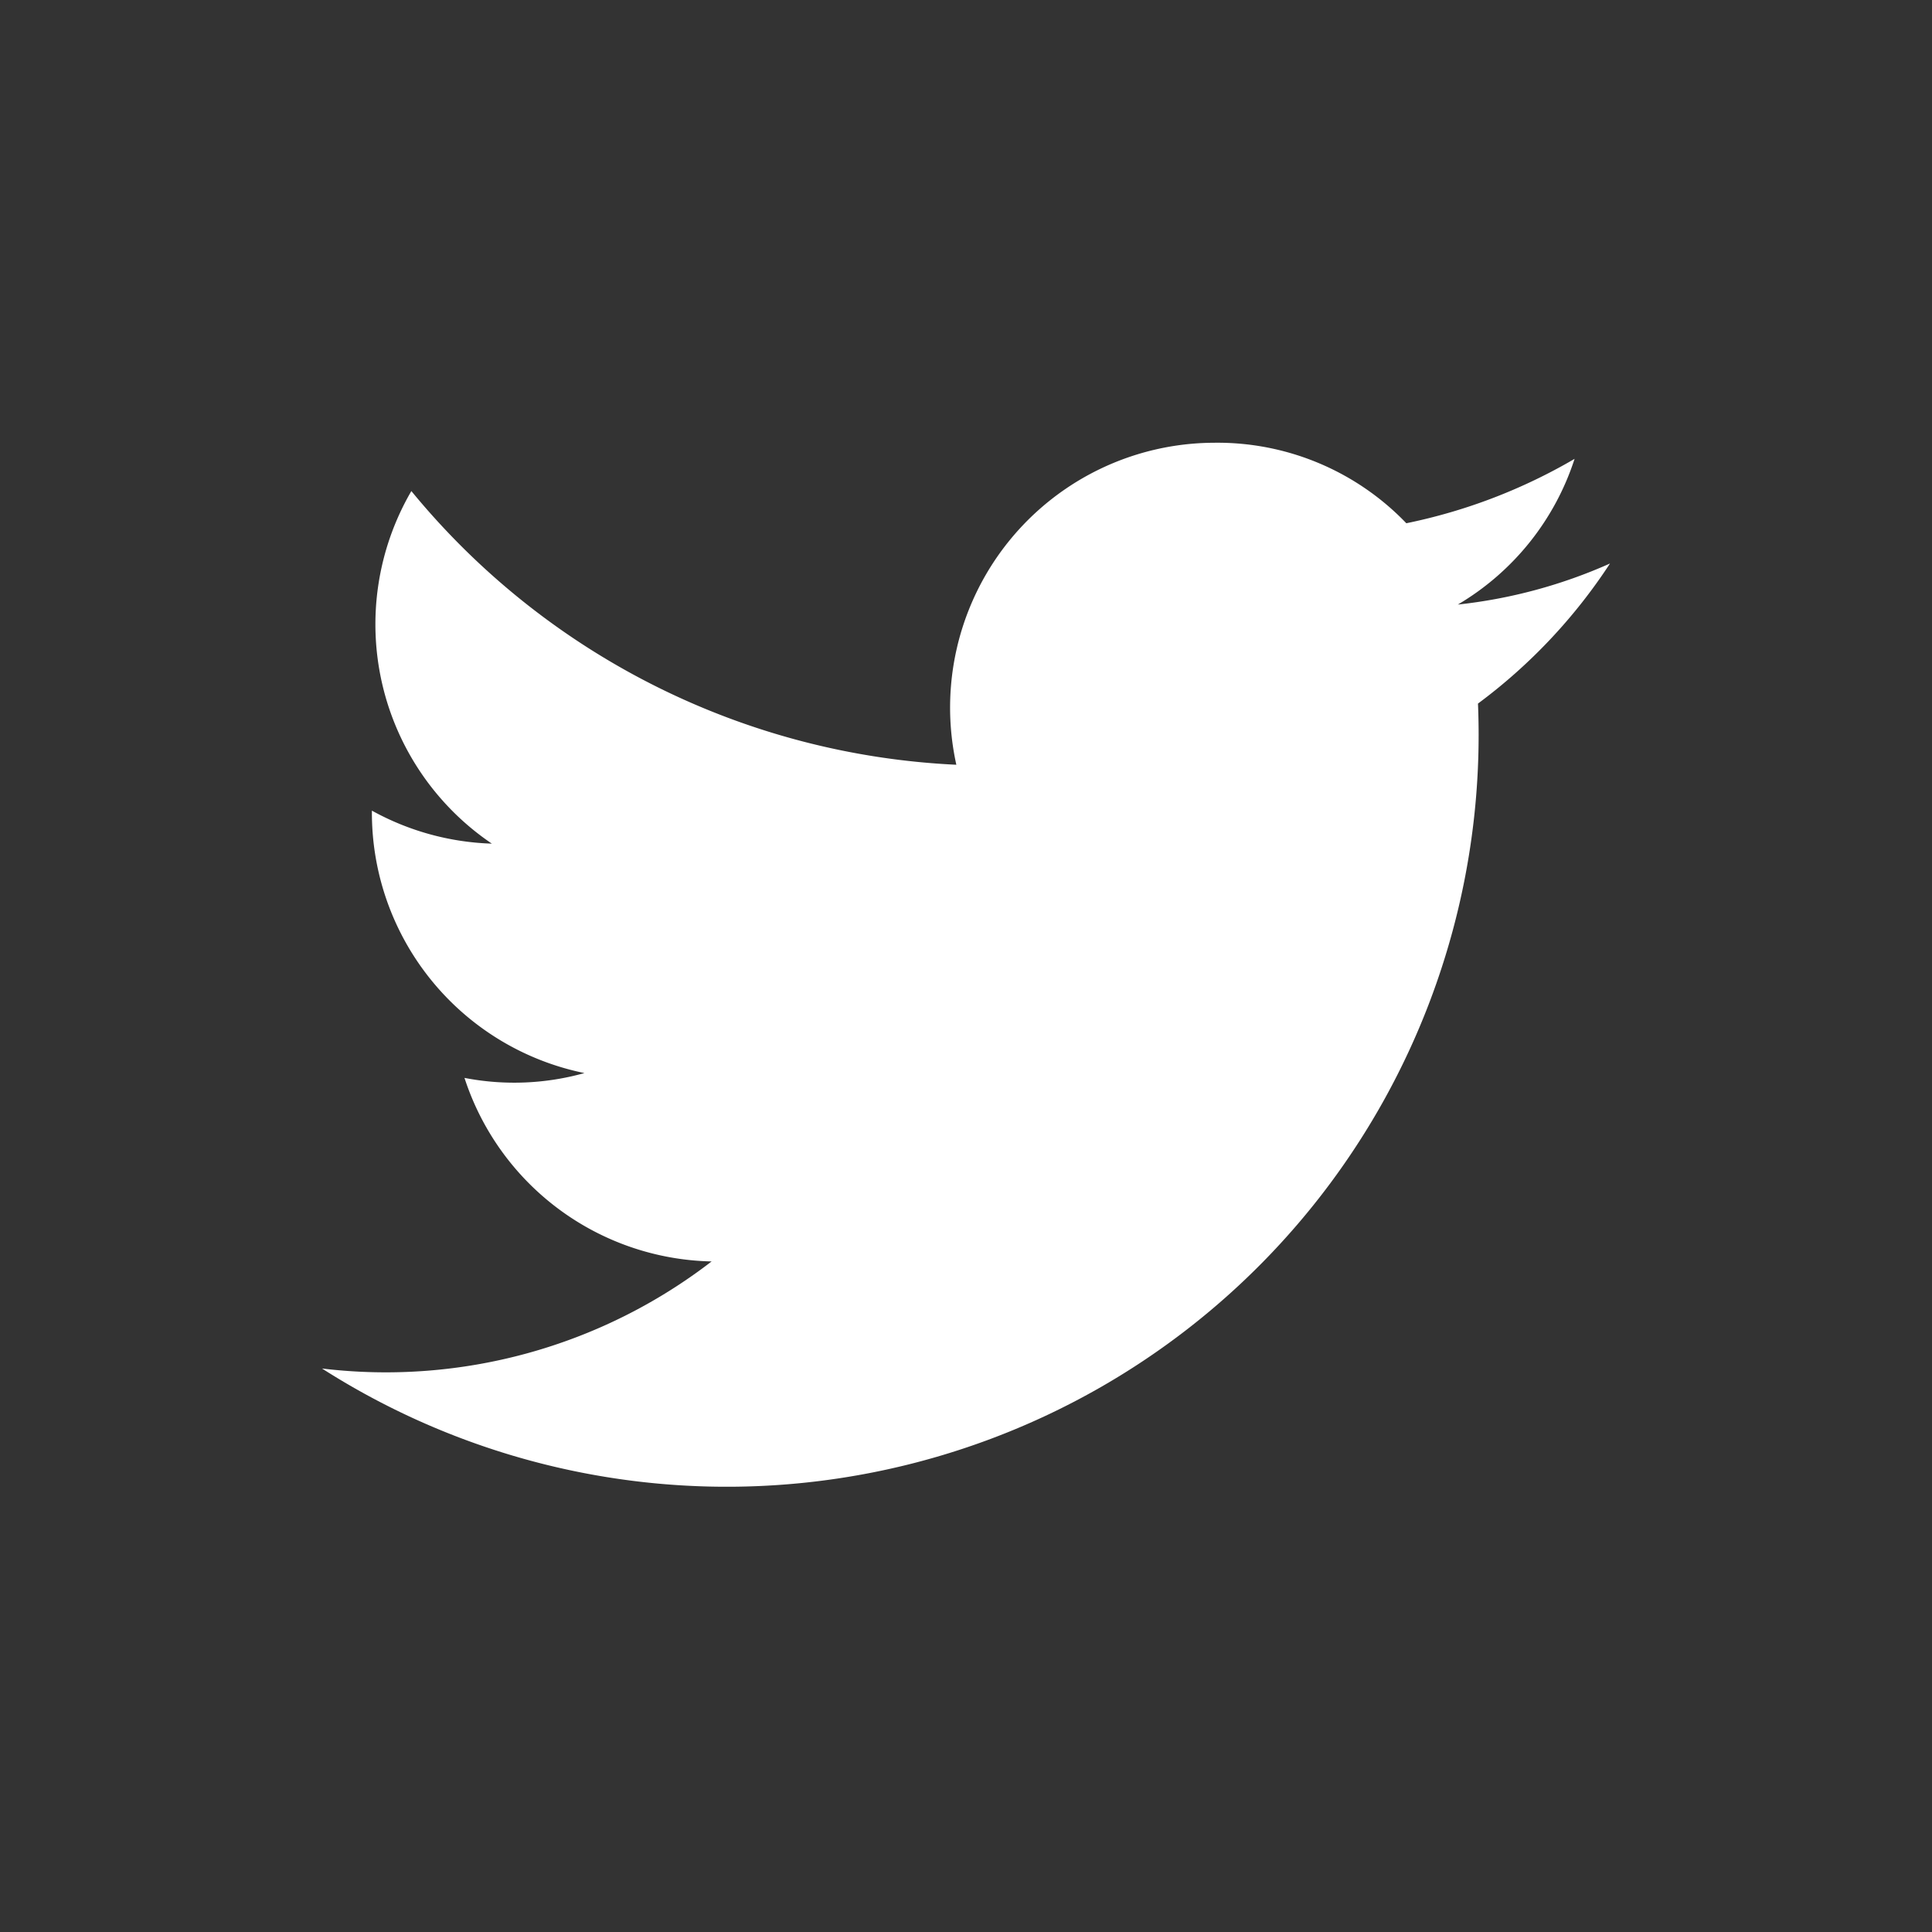 <svg id="Laag_1" data-name="Laag 1" xmlns="http://www.w3.org/2000/svg" viewBox="0 0 24 24"><rect x="0" y="0" width="24" height="24" fill="#333333" stroke="none"/><title>icon-sm-twitter1</title><path fill="#fff" d="M20,7a6.29,6.29,0,0,1-1.89.51,3.27,3.27,0,0,0,1.45-1.81,6.87,6.87,0,0,1-2.09.8,3.25,3.25,0,0,0-2.39-1,3.29,3.29,0,0,0-3.2,4A9.32,9.32,0,0,1,5.11,6.1a3.29,3.29,0,0,0,1,4.38,3.29,3.29,0,0,1-1.49-.41,3.3,3.3,0,0,0,2.64,3.26,3.24,3.24,0,0,1-1.49.06,3.3,3.3,0,0,0,3.07,2.28A6.63,6.63,0,0,1,4,17,9.34,9.34,0,0,0,18.36,8.74,6.79,6.79,0,0,0,20,7Z"/></svg>